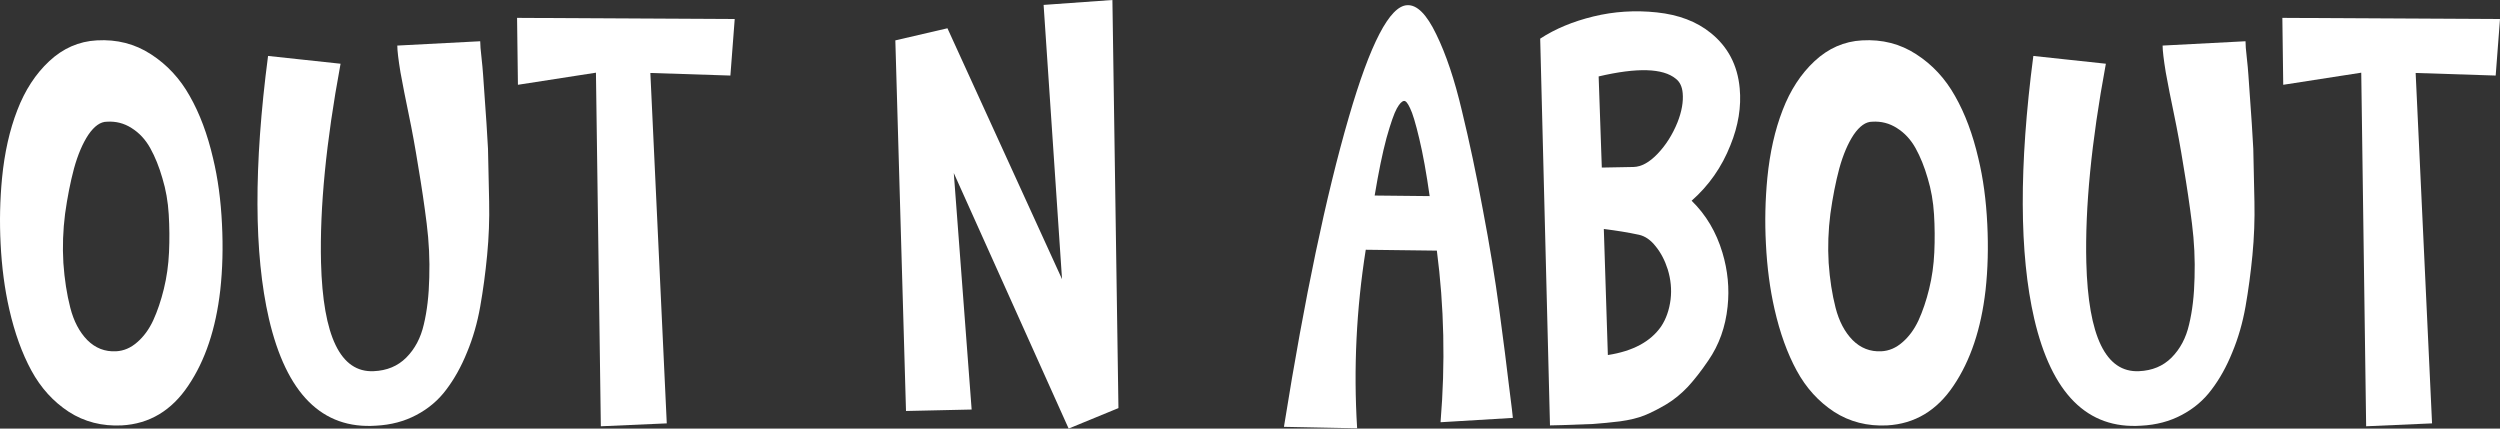<svg width="140" height="24" viewBox="0 0 140 24" fill="none" xmlns="http://www.w3.org/2000/svg">
<rect x="0" y="0" width="140" height="24" fill="#333333" stroke="none"/>
<path d="M5.419 2.261C6.547 2.196 7.557 2.455 8.45 3.036C9.352 3.618 10.078 4.398 10.626 5.378C11.185 6.358 11.62 7.521 11.932 8.867C12.2 9.976 12.367 11.203 12.431 12.549C12.496 13.841 12.464 15.074 12.335 16.248C12.088 18.412 11.491 20.194 10.545 21.593C9.61 22.993 8.369 23.736 6.821 23.822C5.714 23.876 4.725 23.623 3.855 23.063C2.984 22.493 2.286 21.723 1.759 20.754C1.232 19.785 0.819 18.638 0.518 17.314C0.26 16.183 0.099 14.961 0.034 13.647C-0.03 12.42 -0.003 11.193 0.115 9.965C0.254 8.544 0.539 7.279 0.969 6.17C1.399 5.05 1.996 4.135 2.759 3.424C3.532 2.703 4.419 2.315 5.419 2.261ZM6.499 19.672C6.929 19.65 7.321 19.483 7.676 19.171C8.041 18.859 8.342 18.45 8.578 17.944C8.815 17.427 9.014 16.84 9.175 16.183C9.336 15.526 9.433 14.842 9.465 14.132C9.497 13.421 9.492 12.711 9.449 12C9.406 11.289 9.288 10.616 9.094 9.981C8.912 9.346 8.686 8.786 8.417 8.301C8.149 7.817 7.799 7.44 7.369 7.171C6.95 6.902 6.488 6.783 5.983 6.816C5.628 6.816 5.284 7.058 4.951 7.542C4.629 8.027 4.36 8.657 4.145 9.432C3.941 10.197 3.774 11.042 3.645 11.968C3.527 12.894 3.495 13.814 3.549 14.729C3.613 15.645 3.742 16.479 3.936 17.233C4.129 17.986 4.446 18.59 4.887 19.042C5.338 19.494 5.875 19.704 6.499 19.672Z" fill="white"/>
<path d="M19.073 3.569C19.073 3.569 19.068 3.596 19.057 3.65C18.262 7.946 17.902 11.629 17.977 14.697C18.085 18.843 19.068 20.872 20.927 20.786C21.669 20.754 22.276 20.501 22.749 20.027C23.233 19.542 23.561 18.923 23.733 18.17C23.915 17.416 24.017 16.544 24.039 15.553C24.071 14.552 24.023 13.54 23.894 12.517C23.765 11.483 23.609 10.428 23.426 9.351C23.254 8.275 23.077 7.3 22.894 6.428C22.712 5.556 22.556 4.764 22.427 4.054C22.308 3.332 22.249 2.832 22.249 2.552L26.892 2.31C26.892 2.428 26.898 2.552 26.909 2.681C26.919 2.81 26.941 3.02 26.973 3.311C27.005 3.591 27.032 3.887 27.054 4.199C27.215 6.428 27.306 7.806 27.328 8.334C27.349 9.303 27.371 10.288 27.392 11.289C27.414 12.291 27.376 13.292 27.279 14.293C27.183 15.295 27.054 16.253 26.892 17.168C26.731 18.083 26.484 18.939 26.151 19.736C25.828 20.533 25.441 21.227 24.99 21.82C24.549 22.412 23.991 22.886 23.313 23.241C22.647 23.596 21.895 23.795 21.056 23.838C18.036 24.043 16.037 22.046 15.059 17.847C14.221 14.207 14.205 9.303 15.011 3.133L19.073 3.569Z" fill="white"/>
<path d="M29.004 4.748L28.956 1.001L41.144 1.066L40.902 4.231L36.42 4.086L37.339 23.709L33.647 23.871L33.373 4.07L29.004 4.748Z" fill="white"/>
<path d="M50.139 2.261L53.057 1.583L59.474 15.634L58.442 0.275L62.295 0L62.633 22.853L59.844 24L53.412 9.69L54.412 22.934L50.736 23.015L50.139 2.261Z" fill="white"/>
<path d="M71.903 23.903C71.903 23.903 71.909 23.865 71.919 23.79C73.059 16.673 74.262 10.934 75.531 6.573C76.734 2.428 77.825 0.334 78.803 0.291C79.351 0.258 79.894 0.802 80.431 1.922C80.98 3.042 81.458 4.468 81.866 6.202C82.285 7.925 82.678 9.777 83.043 11.758C83.419 13.728 83.726 15.596 83.962 17.362C84.198 19.117 84.381 20.549 84.51 21.658C84.65 22.756 84.72 23.338 84.72 23.402L80.673 23.645V23.612C80.942 20.361 80.872 17.168 80.464 14.035L76.482 13.986C75.955 17.314 75.794 20.635 75.998 23.951V23.984L71.903 23.903ZM76.981 10.95L80.061 10.982C79.878 9.69 79.684 8.619 79.48 7.769C79.276 6.907 79.104 6.336 78.964 6.057C78.835 5.777 78.723 5.642 78.626 5.653C78.508 5.664 78.373 5.803 78.223 6.073C78.072 6.342 77.879 6.896 77.642 7.736C77.417 8.576 77.197 9.647 76.981 10.95Z" fill="white"/>
<path d="M89.524 4.28L89.701 9.384L91.475 9.351C91.915 9.341 92.367 9.093 92.829 8.608C93.291 8.124 93.662 7.537 93.941 6.848C94.178 6.245 94.274 5.701 94.231 5.217C94.199 4.851 94.07 4.581 93.844 4.409C93.124 3.817 91.684 3.774 89.524 4.28ZM89.814 12.824L90.04 19.882C91.437 19.666 92.431 19.133 93.022 18.283C93.302 17.863 93.479 17.357 93.554 16.765C93.619 16.205 93.565 15.645 93.393 15.085C93.232 14.579 93.006 14.148 92.716 13.793C92.436 13.437 92.125 13.222 91.781 13.147C91.179 13.018 90.523 12.91 89.814 12.824ZM86.799 23.822L86.251 2.164C87.09 1.615 88.084 1.201 89.234 0.921C90.384 0.641 91.566 0.565 92.781 0.694C94.006 0.824 95.011 1.206 95.795 1.841C96.762 2.616 97.305 3.65 97.423 4.942C97.52 5.976 97.348 7.036 96.907 8.124C96.424 9.351 95.698 10.39 94.731 11.241C95.537 12.027 96.112 12.996 96.456 14.148C96.757 15.149 96.854 16.156 96.746 17.168C96.628 18.31 96.268 19.316 95.666 20.188C95.279 20.759 94.898 21.249 94.522 21.658C94.145 22.056 93.742 22.385 93.312 22.643C92.893 22.891 92.49 23.096 92.103 23.257C91.727 23.408 91.265 23.521 90.717 23.596C90.18 23.661 89.68 23.709 89.218 23.742C88.766 23.763 88.186 23.785 87.477 23.806C87.176 23.817 86.95 23.822 86.799 23.822Z" fill="white"/>
<path d="M104.275 2.261C105.404 2.196 106.414 2.455 107.306 3.036C108.209 3.618 108.934 4.398 109.482 5.378C110.041 6.358 110.476 7.521 110.788 8.867C111.057 9.976 111.223 11.203 111.288 12.549C111.352 13.841 111.32 15.074 111.191 16.248C110.944 18.412 110.347 20.194 109.402 21.593C108.467 22.993 107.225 23.736 105.678 23.822C104.571 23.876 103.582 23.623 102.711 23.063C101.841 22.493 101.142 21.723 100.615 20.754C100.089 19.785 99.675 18.638 99.374 17.314C99.116 16.183 98.955 14.961 98.891 13.647C98.826 12.42 98.853 11.193 98.971 9.965C99.111 8.544 99.396 7.279 99.826 6.17C100.255 5.05 100.852 4.135 101.615 3.424C102.389 2.703 103.275 2.315 104.275 2.261ZM105.355 19.672C105.785 19.65 106.177 19.483 106.532 19.171C106.897 18.859 107.198 18.45 107.435 17.944C107.671 17.427 107.87 16.84 108.031 16.183C108.193 15.526 108.289 14.842 108.321 14.132C108.354 13.421 108.348 12.711 108.305 12C108.262 11.289 108.144 10.616 107.951 9.981C107.768 9.346 107.542 8.786 107.274 8.301C107.005 7.817 106.656 7.44 106.226 7.171C105.807 6.902 105.344 6.783 104.839 6.816C104.485 6.816 104.141 7.058 103.807 7.542C103.485 8.027 103.216 8.657 103.001 9.432C102.797 10.197 102.631 11.042 102.502 11.968C102.383 12.894 102.351 13.814 102.405 14.729C102.469 15.645 102.598 16.479 102.792 17.233C102.985 17.986 103.302 18.59 103.743 19.042C104.194 19.494 104.732 19.704 105.355 19.672Z" fill="white"/>
<path d="M117.93 3.569C117.93 3.569 117.924 3.596 117.914 3.65C117.118 7.946 116.758 11.629 116.834 14.697C116.941 18.843 117.924 20.872 119.784 20.786C120.525 20.754 121.133 20.501 121.606 20.027C122.089 19.542 122.417 18.923 122.589 18.17C122.772 17.416 122.874 16.544 122.895 15.553C122.927 14.552 122.879 13.54 122.75 12.517C122.621 11.483 122.465 10.428 122.283 9.351C122.111 8.275 121.933 7.3 121.751 6.428C121.568 5.556 121.412 4.764 121.283 4.054C121.165 3.332 121.106 2.832 121.106 2.552L125.749 2.31C125.749 2.428 125.754 2.552 125.765 2.681C125.776 2.81 125.797 3.02 125.829 3.311C125.862 3.591 125.888 3.887 125.91 4.199C126.071 6.428 126.162 7.806 126.184 8.334C126.205 9.303 126.227 10.288 126.248 11.289C126.27 12.291 126.232 13.292 126.136 14.293C126.039 15.295 125.91 16.253 125.749 17.168C125.587 18.083 125.34 18.939 125.007 19.736C124.685 20.533 124.298 21.227 123.846 21.82C123.406 22.412 122.847 22.886 122.17 23.241C121.503 23.596 120.751 23.795 119.913 23.838C116.893 24.043 114.894 22.046 113.916 17.847C113.077 14.207 113.061 9.303 113.867 3.133L117.93 3.569Z" fill="white"/>
<path d="M127.861 4.748L127.812 1.001L140 1.066L139.758 4.231L135.276 4.086L136.195 23.709L132.504 23.871L132.23 4.07L127.861 4.748Z" fill="white"/>
</svg>
